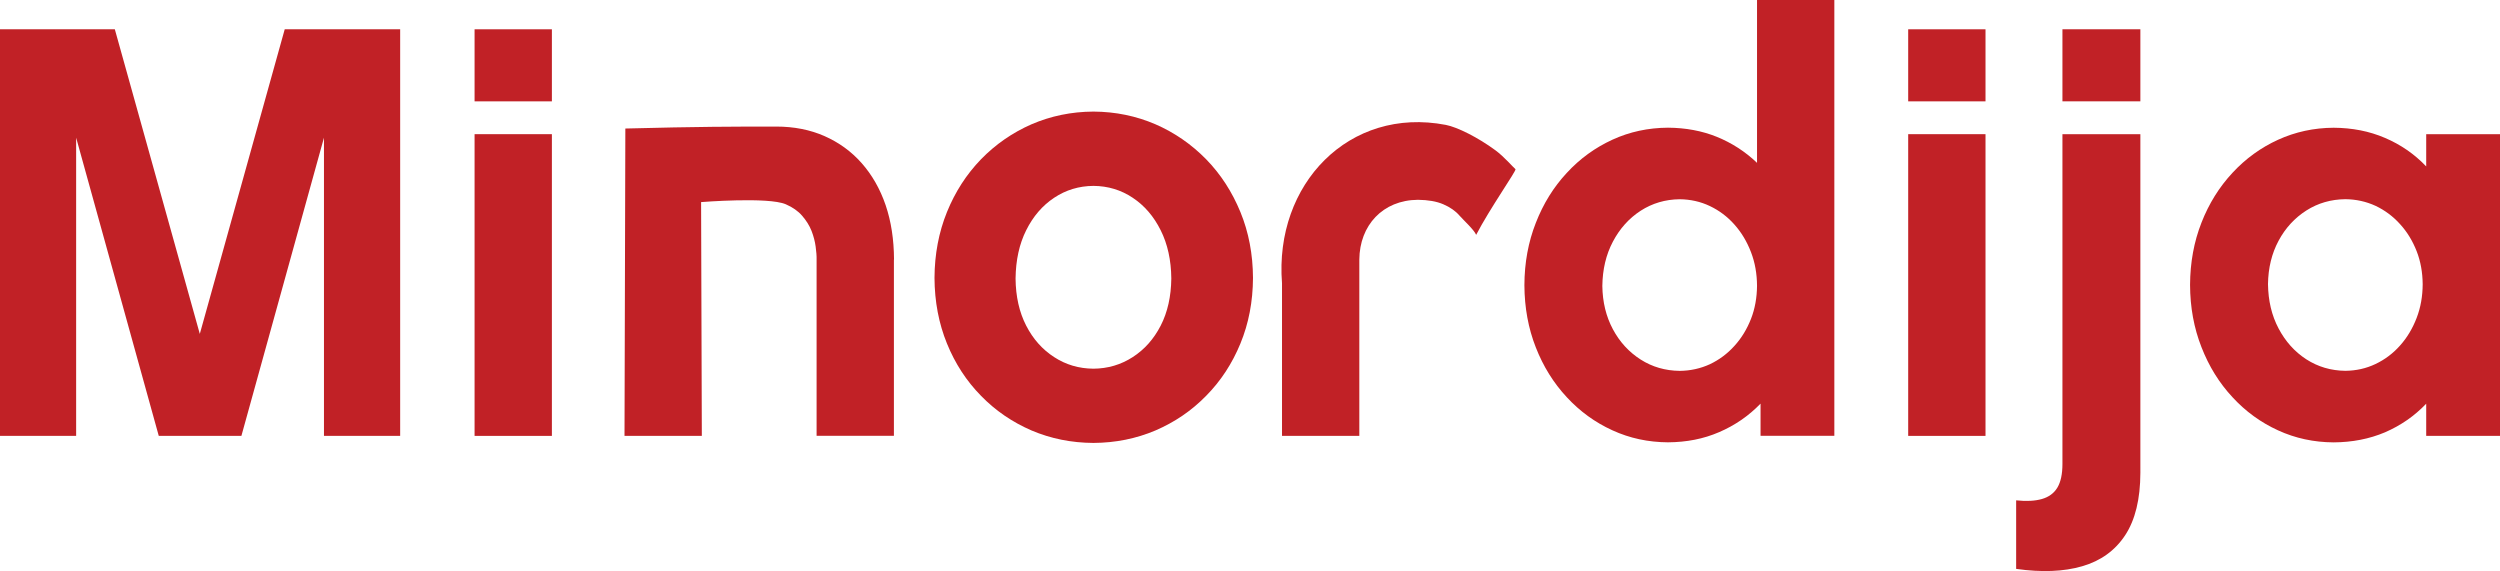 <svg viewBox="0 0 447.19 102.15" xmlns="http://www.w3.org/2000/svg" id="Layer_2"><defs><style>.cls-1{fill:#c12126;}</style></defs><g id="Layer_1-2"><polygon points="71.58 5.24 50.93 5.24 35.74 59.73 20.54 5.24 0 5.24 0 77.97 13.62 77.97 13.62 24.63 28.4 77.97 43.18 77.97 57.95 24.63 57.95 77.97 71.58 77.97 71.58 5.24" class="cls-1"></polygon><path d="M98.72,24h-13.83v53.97h13.83V24ZM98.72,5.24h-13.83v12.89h13.83V5.24Z" class="cls-1"></path><path d="M159.92,46.43c-.02-3.58-.51-6.81-1.5-9.73-1-2.92-2.43-5.41-4.28-7.51-1.85-2.1-4.07-3.7-6.64-4.84-2.58-1.14-5.47-1.71-8.65-1.71-7.76,0-13.83.01-26.99.35l-.15,54.98h13.83l-.13-41.82s12.01-.97,15.15.39c1.22.53,2.2,1.21,2.93,2.06.73.84,1.29,1.73,1.68,2.71.37.96.61,1.9.73,2.79.12.91.19,1.68.17,2.32v31.54h13.83v-31.54Z" class="cls-1"></path><path d="M195.59,65.95c-2.6-.02-4.94-.71-7.02-2.07-2.1-1.35-3.77-3.22-5.01-5.63-1.24-2.41-1.87-5.23-1.9-8.43.04-3.27.66-6.16,1.9-8.63,1.24-2.49,2.91-4.43,5.01-5.82,2.09-1.39,4.43-2.1,7.02-2.12,2.6.02,4.94.73,7.02,2.12,2.1,1.39,3.77,3.33,5.01,5.82,1.24,2.47,1.87,5.36,1.9,8.63-.04,3.2-.66,6.02-1.9,8.43-1.24,2.41-2.91,4.28-5.01,5.63-2.09,1.35-4.43,2.05-7.02,2.07M195.59,19.96c-3.95.02-7.63.79-11.07,2.27-3.42,1.5-6.44,3.59-9.04,6.26-2.6,2.69-4.63,5.84-6.09,9.44-1.46,3.6-2.21,7.54-2.23,11.78.02,4.24.77,8.16,2.23,11.74,1.46,3.59,3.49,6.7,6.09,9.35,2.6,2.67,5.62,4.72,9.04,6.2,3.44,1.46,7.12,2.21,11.07,2.23,3.95-.02,7.65-.77,11.09-2.23,3.44-1.48,6.46-3.53,9.07-6.2,2.62-2.65,4.65-5.76,6.13-9.35,1.48-3.59,2.23-7.5,2.25-11.74-.02-4.24-.77-8.18-2.25-11.78-1.48-3.6-3.51-6.75-6.13-9.44-2.62-2.67-5.63-4.76-9.07-6.26-3.44-1.48-7.13-2.25-11.09-2.27Z" class="cls-1"></path><path d="M271.09,30.27c-.35-.27-2.03-2.24-3.6-3.39-3.09-2.28-6.82-4.15-8.87-4.54-17.27-3.32-30.7,10.58-29.3,28.31v27.32h13.83v-31.54c.05-6.11,4.18-10.64,10.48-10.69,1.82.02,3.34.28,4.54.8,1.22.52,2.2,1.21,2.93,2.06.7.8,2.57,2.49,2.95,3.41,2.42-4.68,7.27-11.56,7.03-11.74" class="cls-1"></path><path d="M314.29,51.14c-.02,2.11-.37,4.09-1.08,5.9-.72,1.83-1.69,3.44-2.97,4.84-1.26,1.4-2.72,2.48-4.38,3.27-1.68.77-3.48,1.17-5.4,1.19-2.58-.03-4.91-.7-6.99-2.03-2.08-1.33-3.74-3.13-4.96-5.41-1.22-2.27-1.85-4.86-1.89-7.75.04-2.97.66-5.61,1.89-7.93,1.22-2.32,2.88-4.17,4.96-5.52,2.08-1.34,4.4-2.03,6.99-2.06,1.92.02,3.72.42,5.4,1.22,1.66.79,3.13,1.89,4.38,3.3,1.28,1.43,2.25,3.07,2.97,4.94.72,1.87,1.07,3.88,1.08,6.04M328.12,0h-13.83v29.13c-2.1-2.01-4.49-3.55-7.18-4.65-2.67-1.08-5.59-1.62-8.75-1.64-3.53.02-6.85.73-9.94,2.15-3.09,1.42-5.82,3.39-8.16,5.94-2.36,2.53-4.21,5.52-5.54,8.94-1.34,3.41-2.03,7.13-2.04,11.16.02,4,.7,7.7,2.04,11.11,1.33,3.41,3.18,6.37,5.54,8.91,2.34,2.53,5.06,4.51,8.16,5.92,3.09,1.42,6.41,2.13,9.94,2.15,3.32-.02,6.36-.61,9.15-1.82,2.78-1.19,5.26-2.88,7.41-5.1v5.76h13.2V0Z" class="cls-1"></path><path d="M355.16,24h-13.83v53.97h13.83V24ZM355.16,5.24h-13.83v12.89h13.83V5.24Z" class="cls-1"></path><path d="M382.86,24h-13.94v59c0,1.8-.3,3.21-.91,4.23-.61,1.01-1.54,1.68-2.76,2.03-1.22.35-2.76.44-4.61.24v12.26c4.56.65,8.51.49,11.81-.47,3.32-.96,5.89-2.81,7.69-5.55,1.8-2.74,2.71-6.46,2.72-11.16V24ZM382.86,5.24h-13.94v12.89h13.94V5.24Z" class="cls-1"></path><path d="M433.36,50.83c-.02-2.11-.37-4.09-1.08-5.9-.72-1.83-1.69-3.44-2.97-4.84-1.26-1.4-2.72-2.48-4.38-3.27-1.68-.77-3.48-1.17-5.4-1.19-2.58.03-4.91.7-6.99,2.03-2.08,1.33-3.74,3.13-4.96,5.41-1.22,2.27-1.85,4.86-1.89,7.75.04,2.97.66,5.61,1.89,7.93,1.22,2.32,2.88,4.17,4.96,5.52,2.08,1.34,4.4,2.03,6.99,2.06,1.92-.02,3.72-.42,5.4-1.22,1.66-.79,3.13-1.89,4.38-3.3,1.28-1.43,2.25-3.07,2.97-4.94.72-1.87,1.07-3.88,1.08-6.04M447.19,77.97h-13.2v-5.76c-2.11,2.22-4.58,3.91-7.37,5.12-2.81,1.19-5.87,1.78-9.19,1.8-3.53-.02-6.85-.73-9.94-2.15-3.09-1.41-5.82-3.39-8.16-5.94-2.36-2.53-4.21-5.52-5.54-8.94-1.34-3.41-2.03-7.13-2.04-11.16.02-4,.7-7.7,2.04-11.11,1.33-3.41,3.18-6.37,5.54-8.91,2.34-2.53,5.07-4.51,8.16-5.92,3.09-1.41,6.41-2.13,9.94-2.15,3.32.02,6.38.61,9.19,1.82,2.79,1.19,5.26,2.88,7.37,5.1v-5.76h13.2v53.97Z" class="cls-1"></path></g></svg>